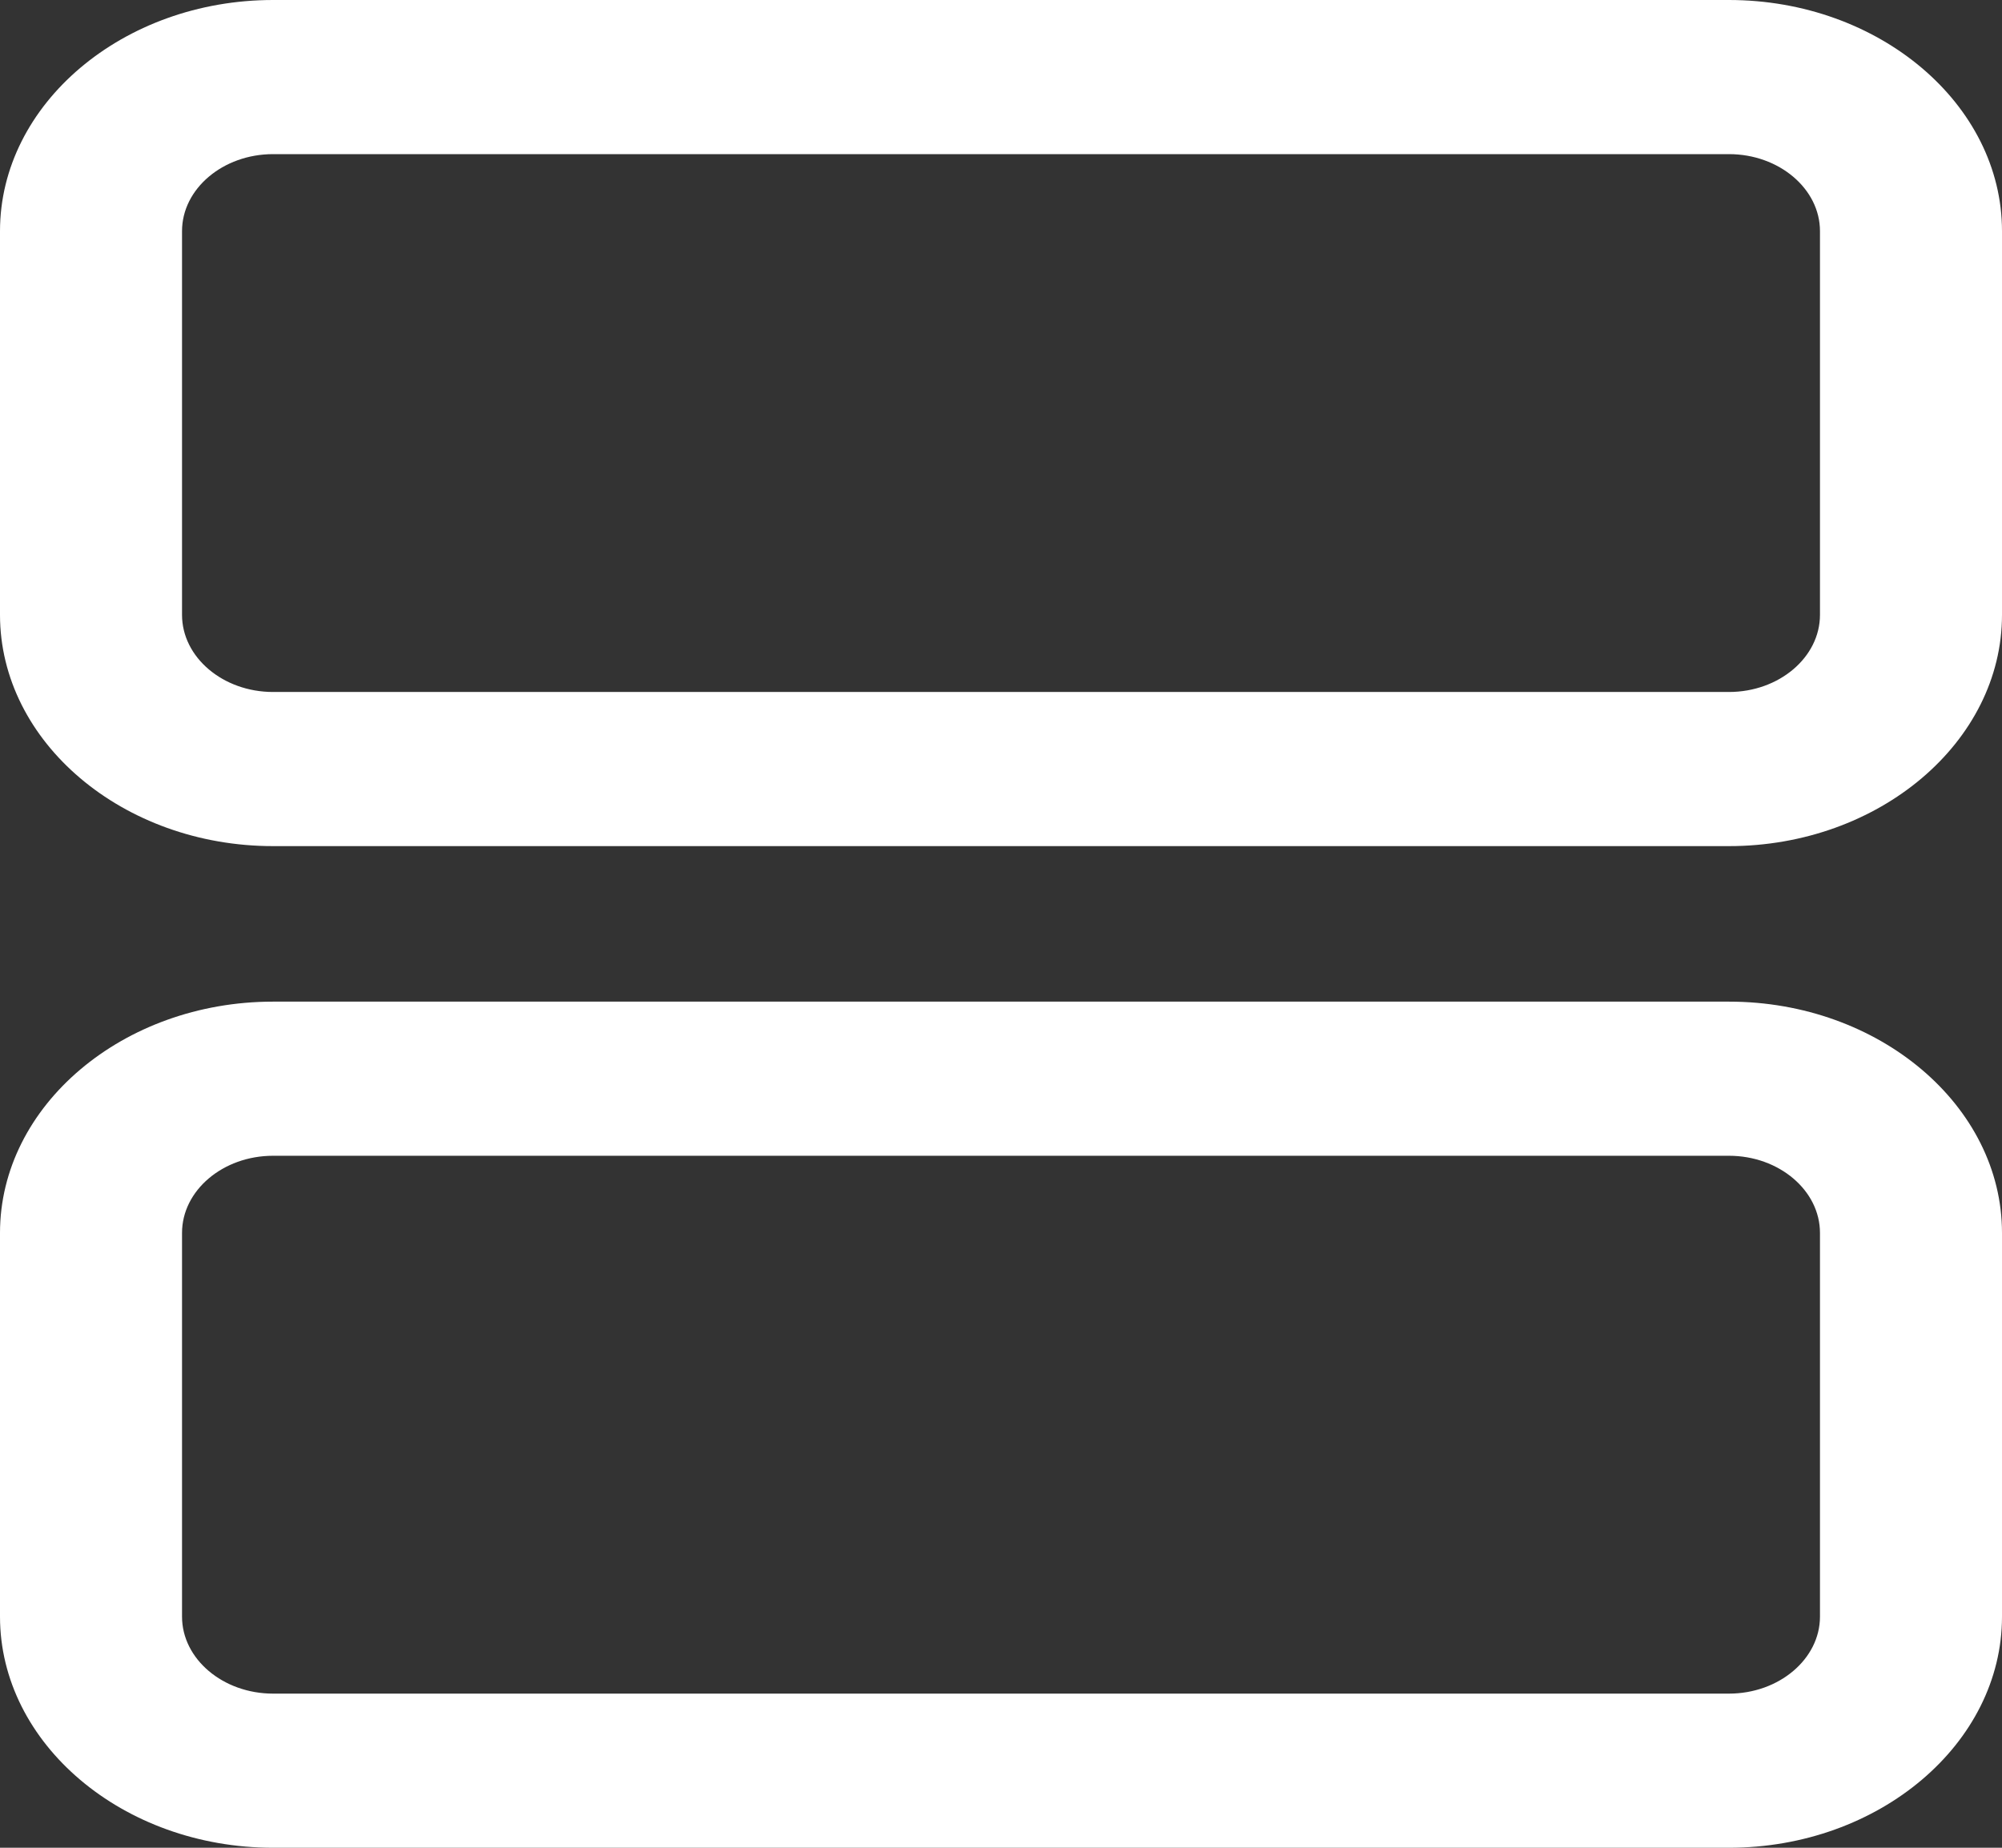 <svg width="13" height="12" viewBox="0 0 13 12" fill="none" xmlns="http://www.w3.org/2000/svg"><rect x="0" y="0" width="13" height="12" fill="#333333" stroke="none"/><path d="M1.773 5.495H11.227C12.202 5.495 13 4.819 13 3.993V1.501C13 0.676 12.202 0 11.227 0H1.773C0.798 0 0 0.676 0 1.501V3.993C0 4.819 0.798 5.495 1.773 5.495ZM1.182 1.501C1.182 1.226 1.448 1.001 1.773 1.001H11.227C11.552 1.001 11.818 1.226 11.818 1.501V3.993C11.818 4.269 11.552 4.494 11.227 4.494H1.773C1.448 4.494 1.182 4.269 1.182 3.993V1.501Z" fill="white"/><path d="M1.773 12H11.227C12.202 12 13 11.324 13 10.499V8.007C13 7.181 12.202 6.505 11.227 6.505H1.773C0.798 6.505 0 7.181 0 8.007V10.499C0 11.324 0.798 12 1.773 12ZM1.182 8.007C1.182 7.731 1.448 7.506 1.773 7.506H11.227C11.552 7.506 11.818 7.731 11.818 8.007V10.499C11.818 10.774 11.552 10.999 11.227 10.999H1.773C1.448 10.999 1.182 10.774 1.182 10.499V8.007Z" fill="white"/></svg>